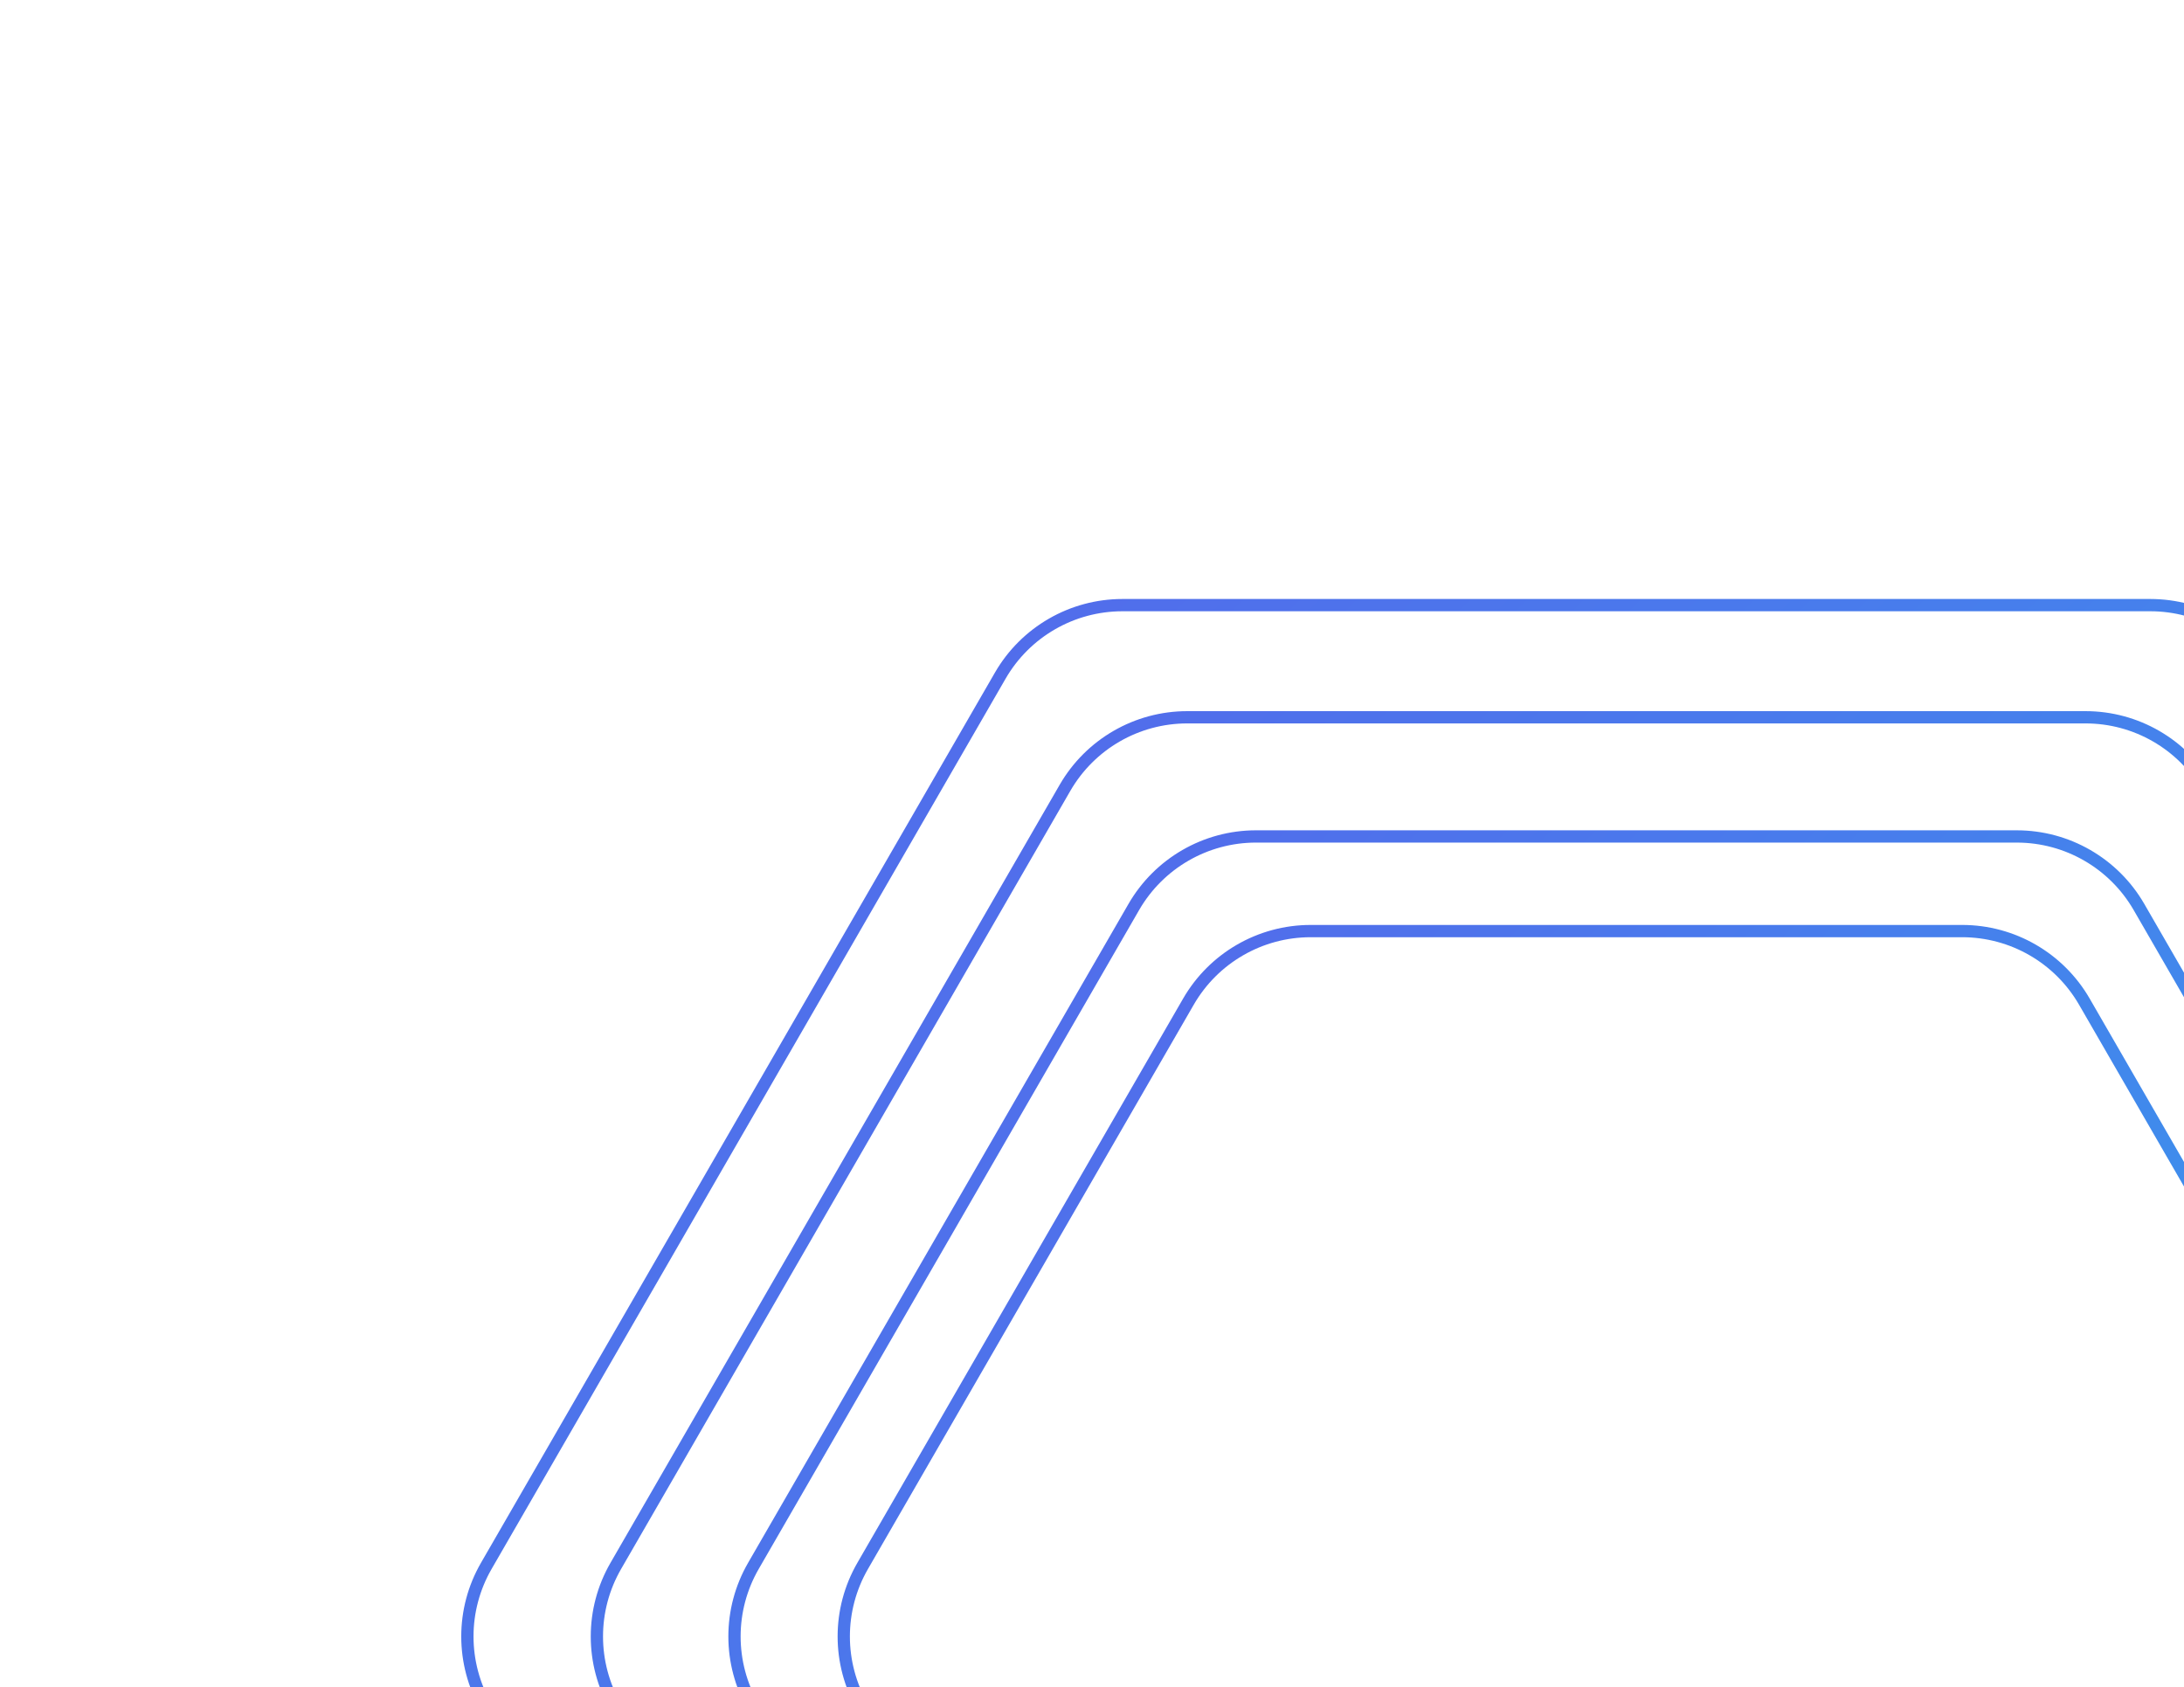 <svg width="356" height="275" viewBox="0 0 356 275" fill="none" xmlns="http://www.w3.org/2000/svg">
<path d="M204.731 397.135C196.515 397.135 188.922 392.751 184.813 385.635L122.807 278.236C118.698 271.12 118.698 262.352 122.807 255.235L184.813 147.837C188.922 140.721 196.515 136.337 204.732 136.337L328.745 136.338C336.962 136.338 344.555 140.721 348.663 147.838L410.67 255.235C414.779 262.352 414.778 271.12 410.67 278.236L348.663 385.634C344.555 392.75 336.962 397.134 328.745 397.134L204.731 397.135Z" stroke="url(#paint0_linear_260_849)" stroke-width="2"/>
<path d="M213.636 381.71C205.419 381.71 197.826 377.326 193.718 370.21L140.618 278.236C136.509 271.12 136.509 262.353 140.618 255.237L193.719 163.263C197.827 156.147 205.42 151.763 213.637 151.763L319.838 151.762C328.055 151.762 335.648 156.146 339.757 163.262L392.858 255.236C396.967 262.352 396.966 271.12 392.858 278.236L339.757 370.21C335.648 377.326 328.056 381.709 319.839 381.709L213.636 381.71Z" stroke="url(#paint1_linear_260_849)" stroke-width="2"/>
<path d="M193.516 416.56C185.299 416.56 177.706 412.176 173.597 405.06L100.377 278.237C96.268 271.121 96.268 262.354 100.376 255.238L173.598 128.415C177.706 121.299 185.299 116.915 193.516 116.915L339.958 116.915C348.175 116.915 355.768 121.299 359.877 128.415L433.098 255.237C437.207 262.354 437.207 271.122 433.098 278.238L359.877 405.061C355.769 412.177 348.176 416.56 339.959 416.56L193.516 416.56Z" stroke="url(#paint2_linear_260_849)" stroke-width="2"/>
<path d="M182.961 434.842C174.744 434.841 167.151 430.458 163.043 423.342L79.266 278.237C75.158 271.121 75.158 262.353 79.266 255.237L163.043 110.132C167.151 103.016 174.744 98.633 182.961 98.633L350.513 98.633C358.73 98.633 366.323 103.017 370.432 110.133L454.208 255.237C458.316 262.354 458.316 271.121 454.208 278.237L370.432 423.342C366.323 430.458 358.73 434.841 350.513 434.841L182.961 434.842Z" stroke="url(#paint3_linear_260_849)" stroke-width="2"/>
<defs>
<linearGradient id="paint0_linear_260_849" x1="328.232" y1="447.058" x2="103.437" y2="213.589" gradientUnits="userSpaceOnUse">
<stop stop-color="#2BADEE"/>
<stop offset="1" stop-color="#526CEB"/>
</linearGradient>
<linearGradient id="paint1_linear_260_849" x1="321.013" y1="425.89" x2="122.607" y2="219.829" gradientUnits="userSpaceOnUse">
<stop stop-color="#2BADEE"/>
<stop offset="1" stop-color="#526CEB"/>
</linearGradient>
<linearGradient id="paint2_linear_260_849" x1="337.322" y1="473.716" x2="79.296" y2="205.735" gradientUnits="userSpaceOnUse">
<stop stop-color="#2BADEE"/>
<stop offset="1" stop-color="#526CEB"/>
</linearGradient>
<linearGradient id="paint3_linear_260_849" x1="345.878" y1="498.804" x2="56.576" y2="198.34" gradientUnits="userSpaceOnUse">
<stop stop-color="#2BADEE"/>
<stop offset="1" stop-color="#526CEB"/>
</linearGradient>
</defs>
</svg>
